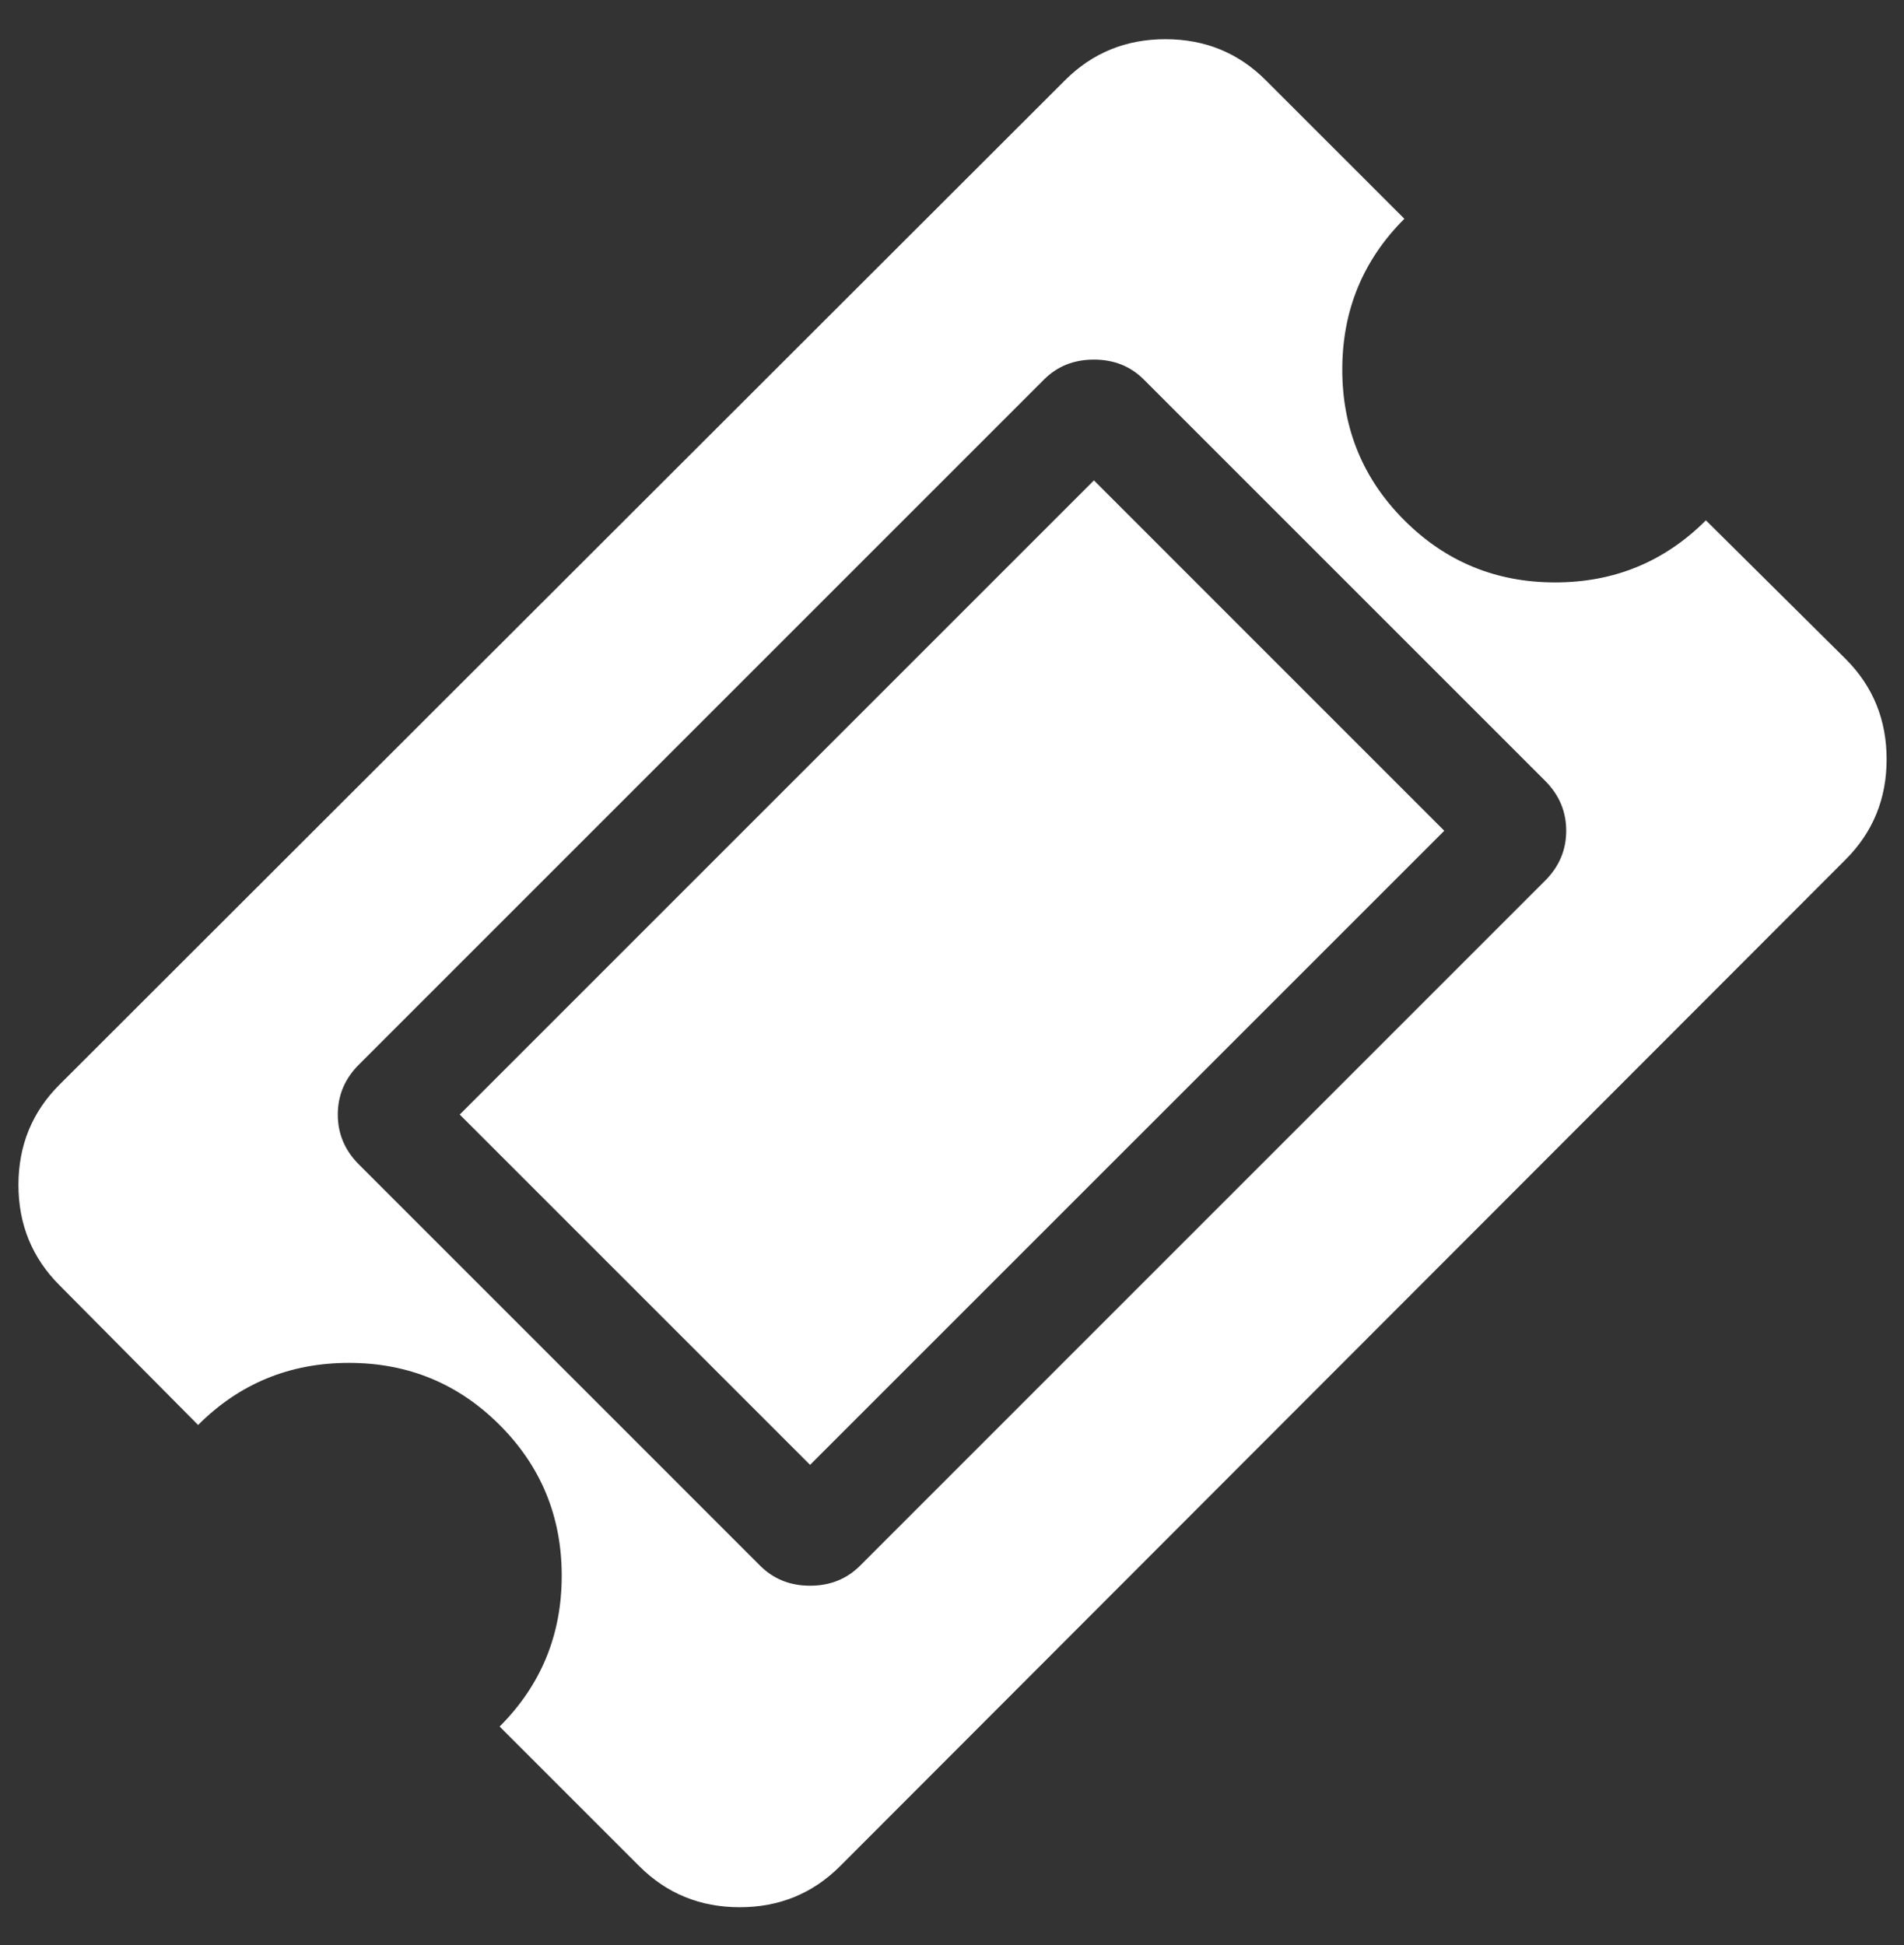 <svg width="46" height="47" viewBox="0 0 46 47" fill="none" xmlns="http://www.w3.org/2000/svg">
<rect x="0" y="0" width="46" height="47" fill="#333333" stroke="none"/>
<path d="M26.429 11.607L34.893 20.072L19.571 35.393L11.107 26.929L26.429 11.607ZM20.777 37.831L37.33 21.277C37.67 20.938 37.839 20.536 37.839 20.072C37.839 19.607 37.67 19.206 37.33 18.866L27.634 9.17C27.312 8.848 26.911 8.688 26.429 8.688C25.946 8.688 25.545 8.848 25.223 9.17L8.67 25.723C8.33 26.063 8.161 26.465 8.161 26.929C8.161 27.393 8.33 27.795 8.67 28.134L18.366 37.831C18.688 38.152 19.089 38.313 19.571 38.313C20.054 38.313 20.455 38.152 20.777 37.831ZM44.589 20.768L20.295 45.09C19.634 45.75 18.826 46.081 17.871 46.081C16.915 46.081 16.107 45.75 15.446 45.09L12.071 41.715C13.071 40.715 13.571 39.5 13.571 38.072C13.571 36.643 13.071 35.429 12.071 34.429C11.071 33.429 9.857 32.929 8.429 32.929C7 32.929 5.786 33.429 4.786 34.429L1.438 31.054C0.777 30.393 0.446 29.585 0.446 28.63C0.446 27.674 0.777 26.866 1.438 26.206L25.732 1.938C26.393 1.277 27.201 0.947 28.156 0.947C29.112 0.947 29.92 1.277 30.58 1.938L33.929 5.286C32.929 6.286 32.429 7.5 32.429 8.929C32.429 10.357 32.929 11.572 33.929 12.572C34.929 13.572 36.143 14.072 37.571 14.072C39 14.072 40.214 13.572 41.214 12.572L44.589 15.92C45.25 16.581 45.58 17.389 45.58 18.344C45.58 19.299 45.25 20.107 44.589 20.768Z" fill="white"/>
</svg>
